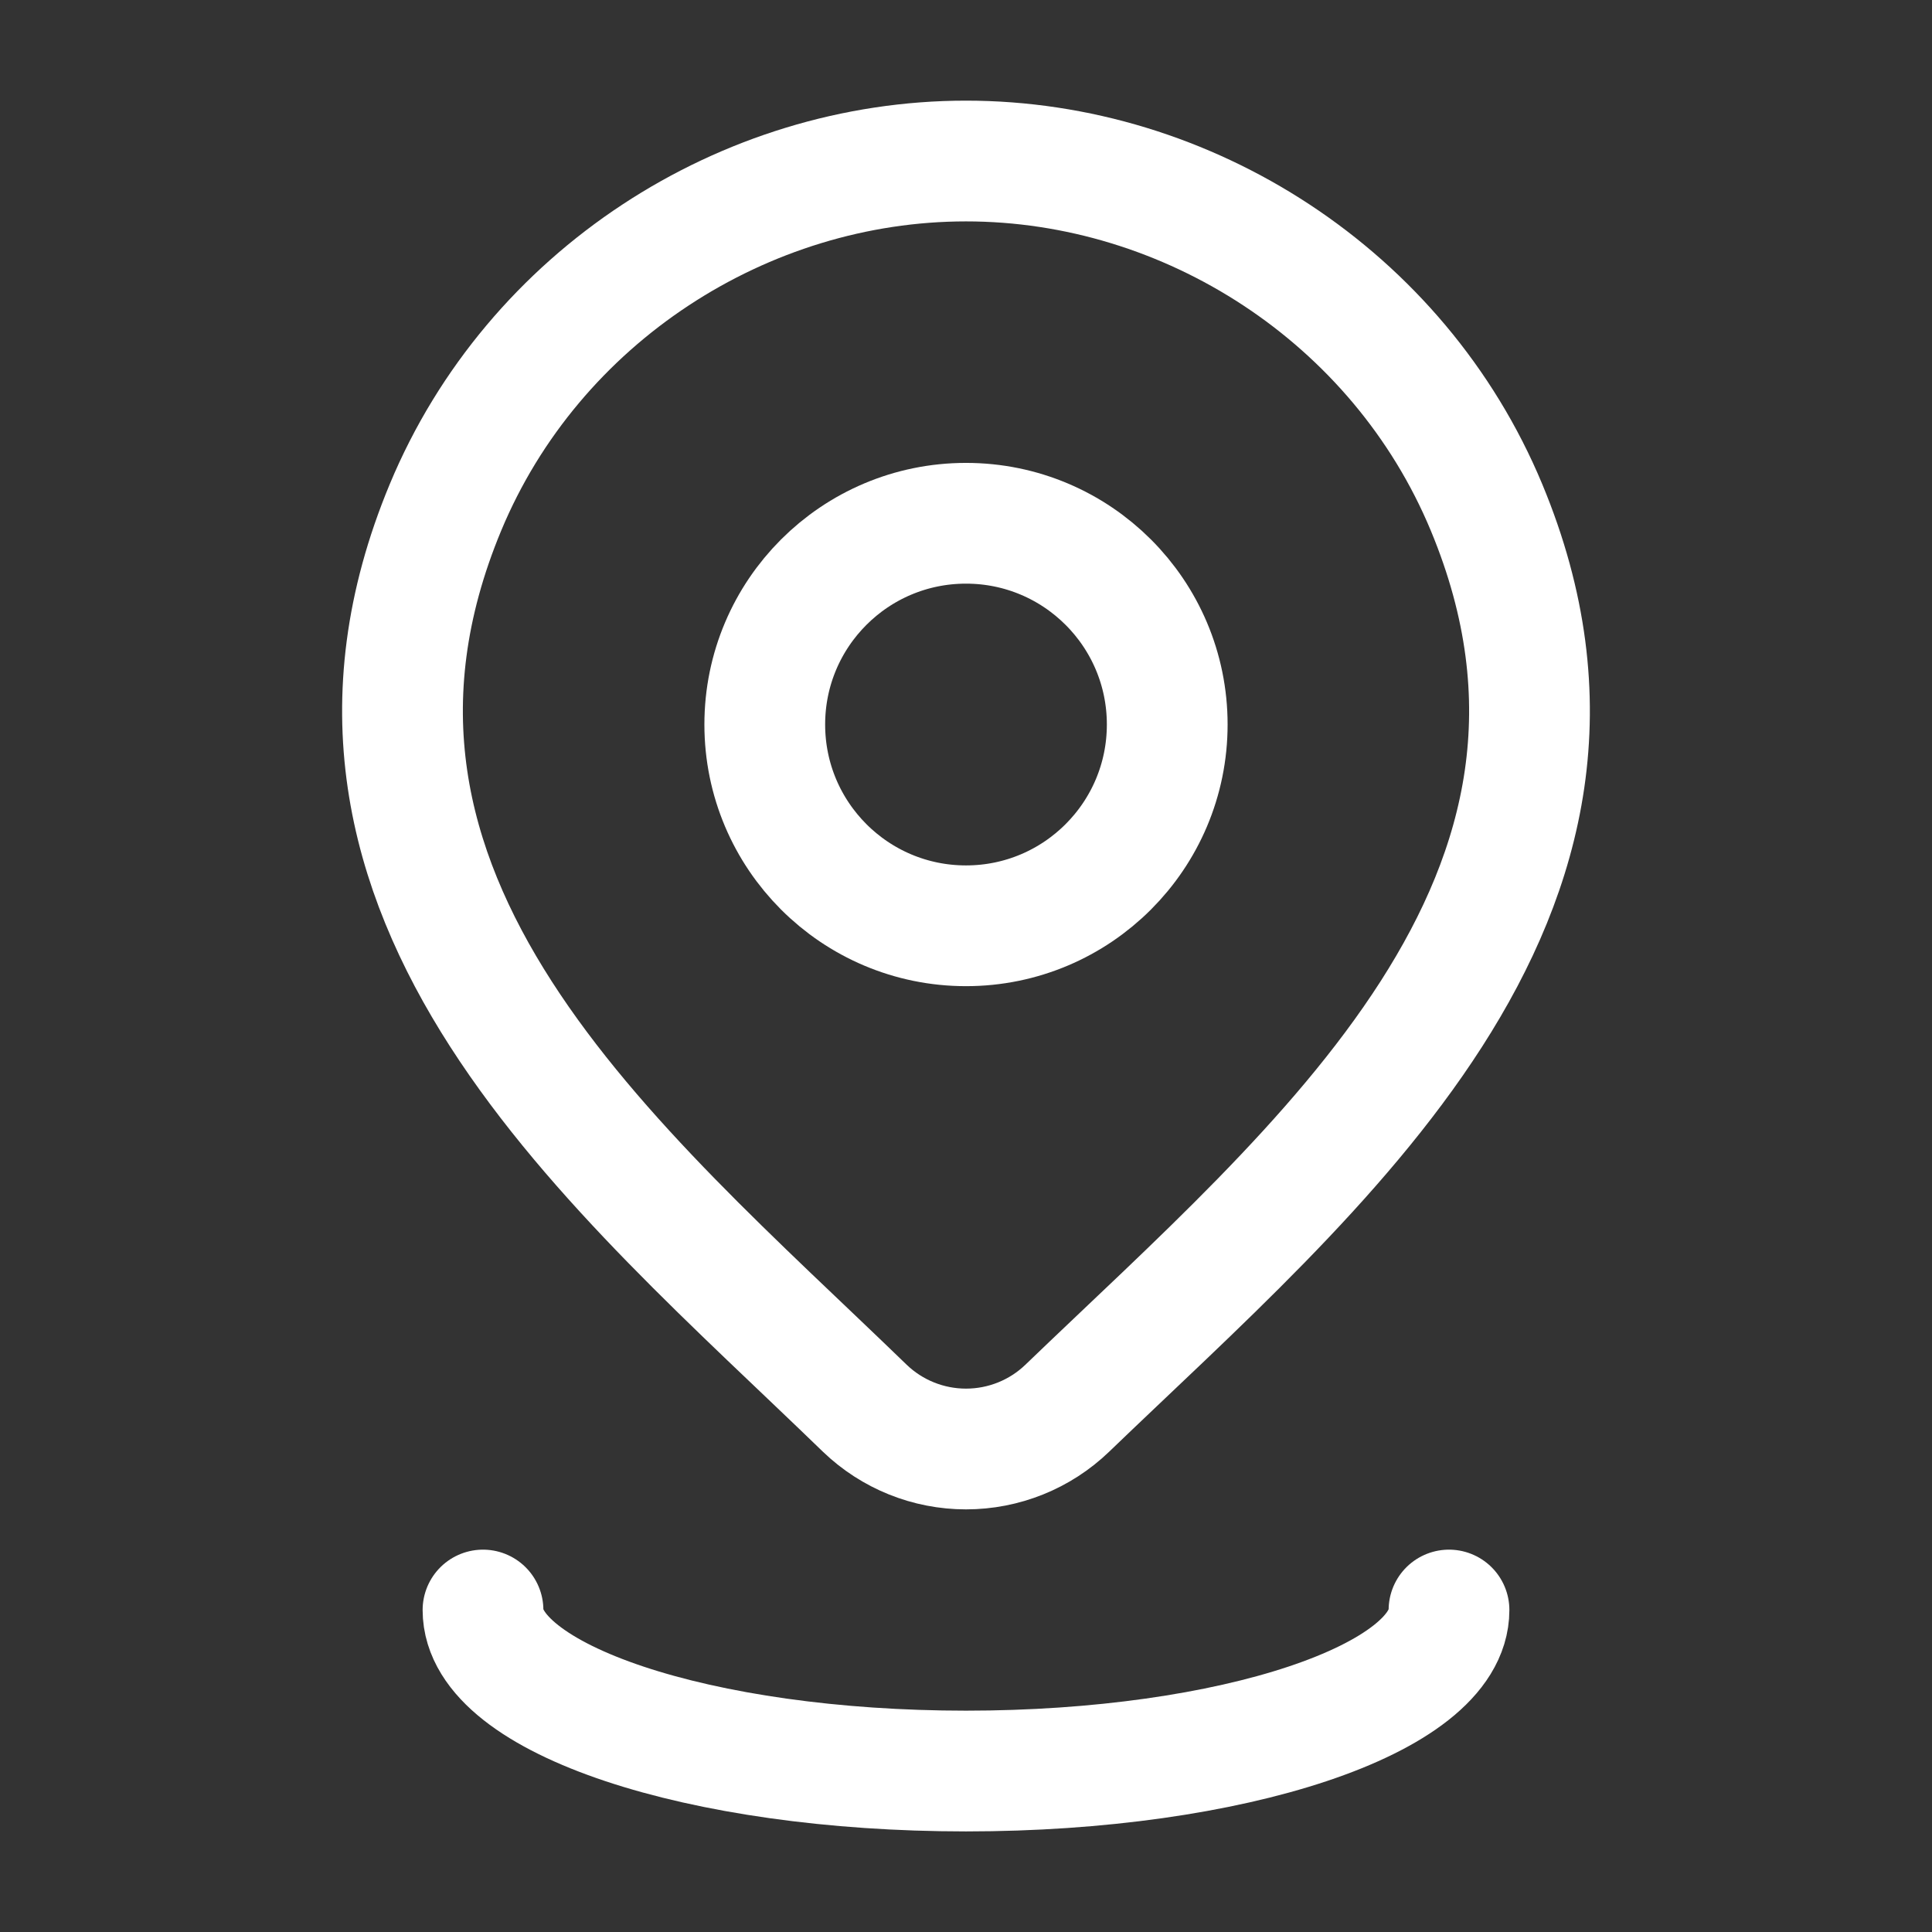 <svg width="32" height="32" viewBox="0 0 32 32" fill="none" xmlns="http://www.w3.org/2000/svg">
<rect x="0" y="0" width="32" height="32" fill="#333333" stroke="none"/>
<path d="M19.333 12C19.333 13.841 17.841 15.334 16 15.334C14.159 15.334 12.667 13.841 12.667 12C12.667 10.159 14.159 8.667 16 8.667C17.841 8.667 19.333 10.159 19.333 12Z" stroke="white" stroke-width="2"/>
<path d="M17.677 23.325C17.227 23.758 16.626 24 16 24C15.375 24 14.774 23.758 14.324 23.325C10.206 19.335 4.687 14.877 7.378 8.405C8.834 4.906 12.327 2.667 16 2.667C19.674 2.667 23.167 4.906 24.622 8.405C27.31 14.869 21.805 19.349 17.677 23.325Z" stroke="white" stroke-width="2"/>
<path d="M24 26.667C24 28.14 20.418 29.334 16 29.334C11.582 29.334 8 28.14 8 26.667" stroke="white" stroke-width="2" stroke-linecap="round"/>
</svg>
